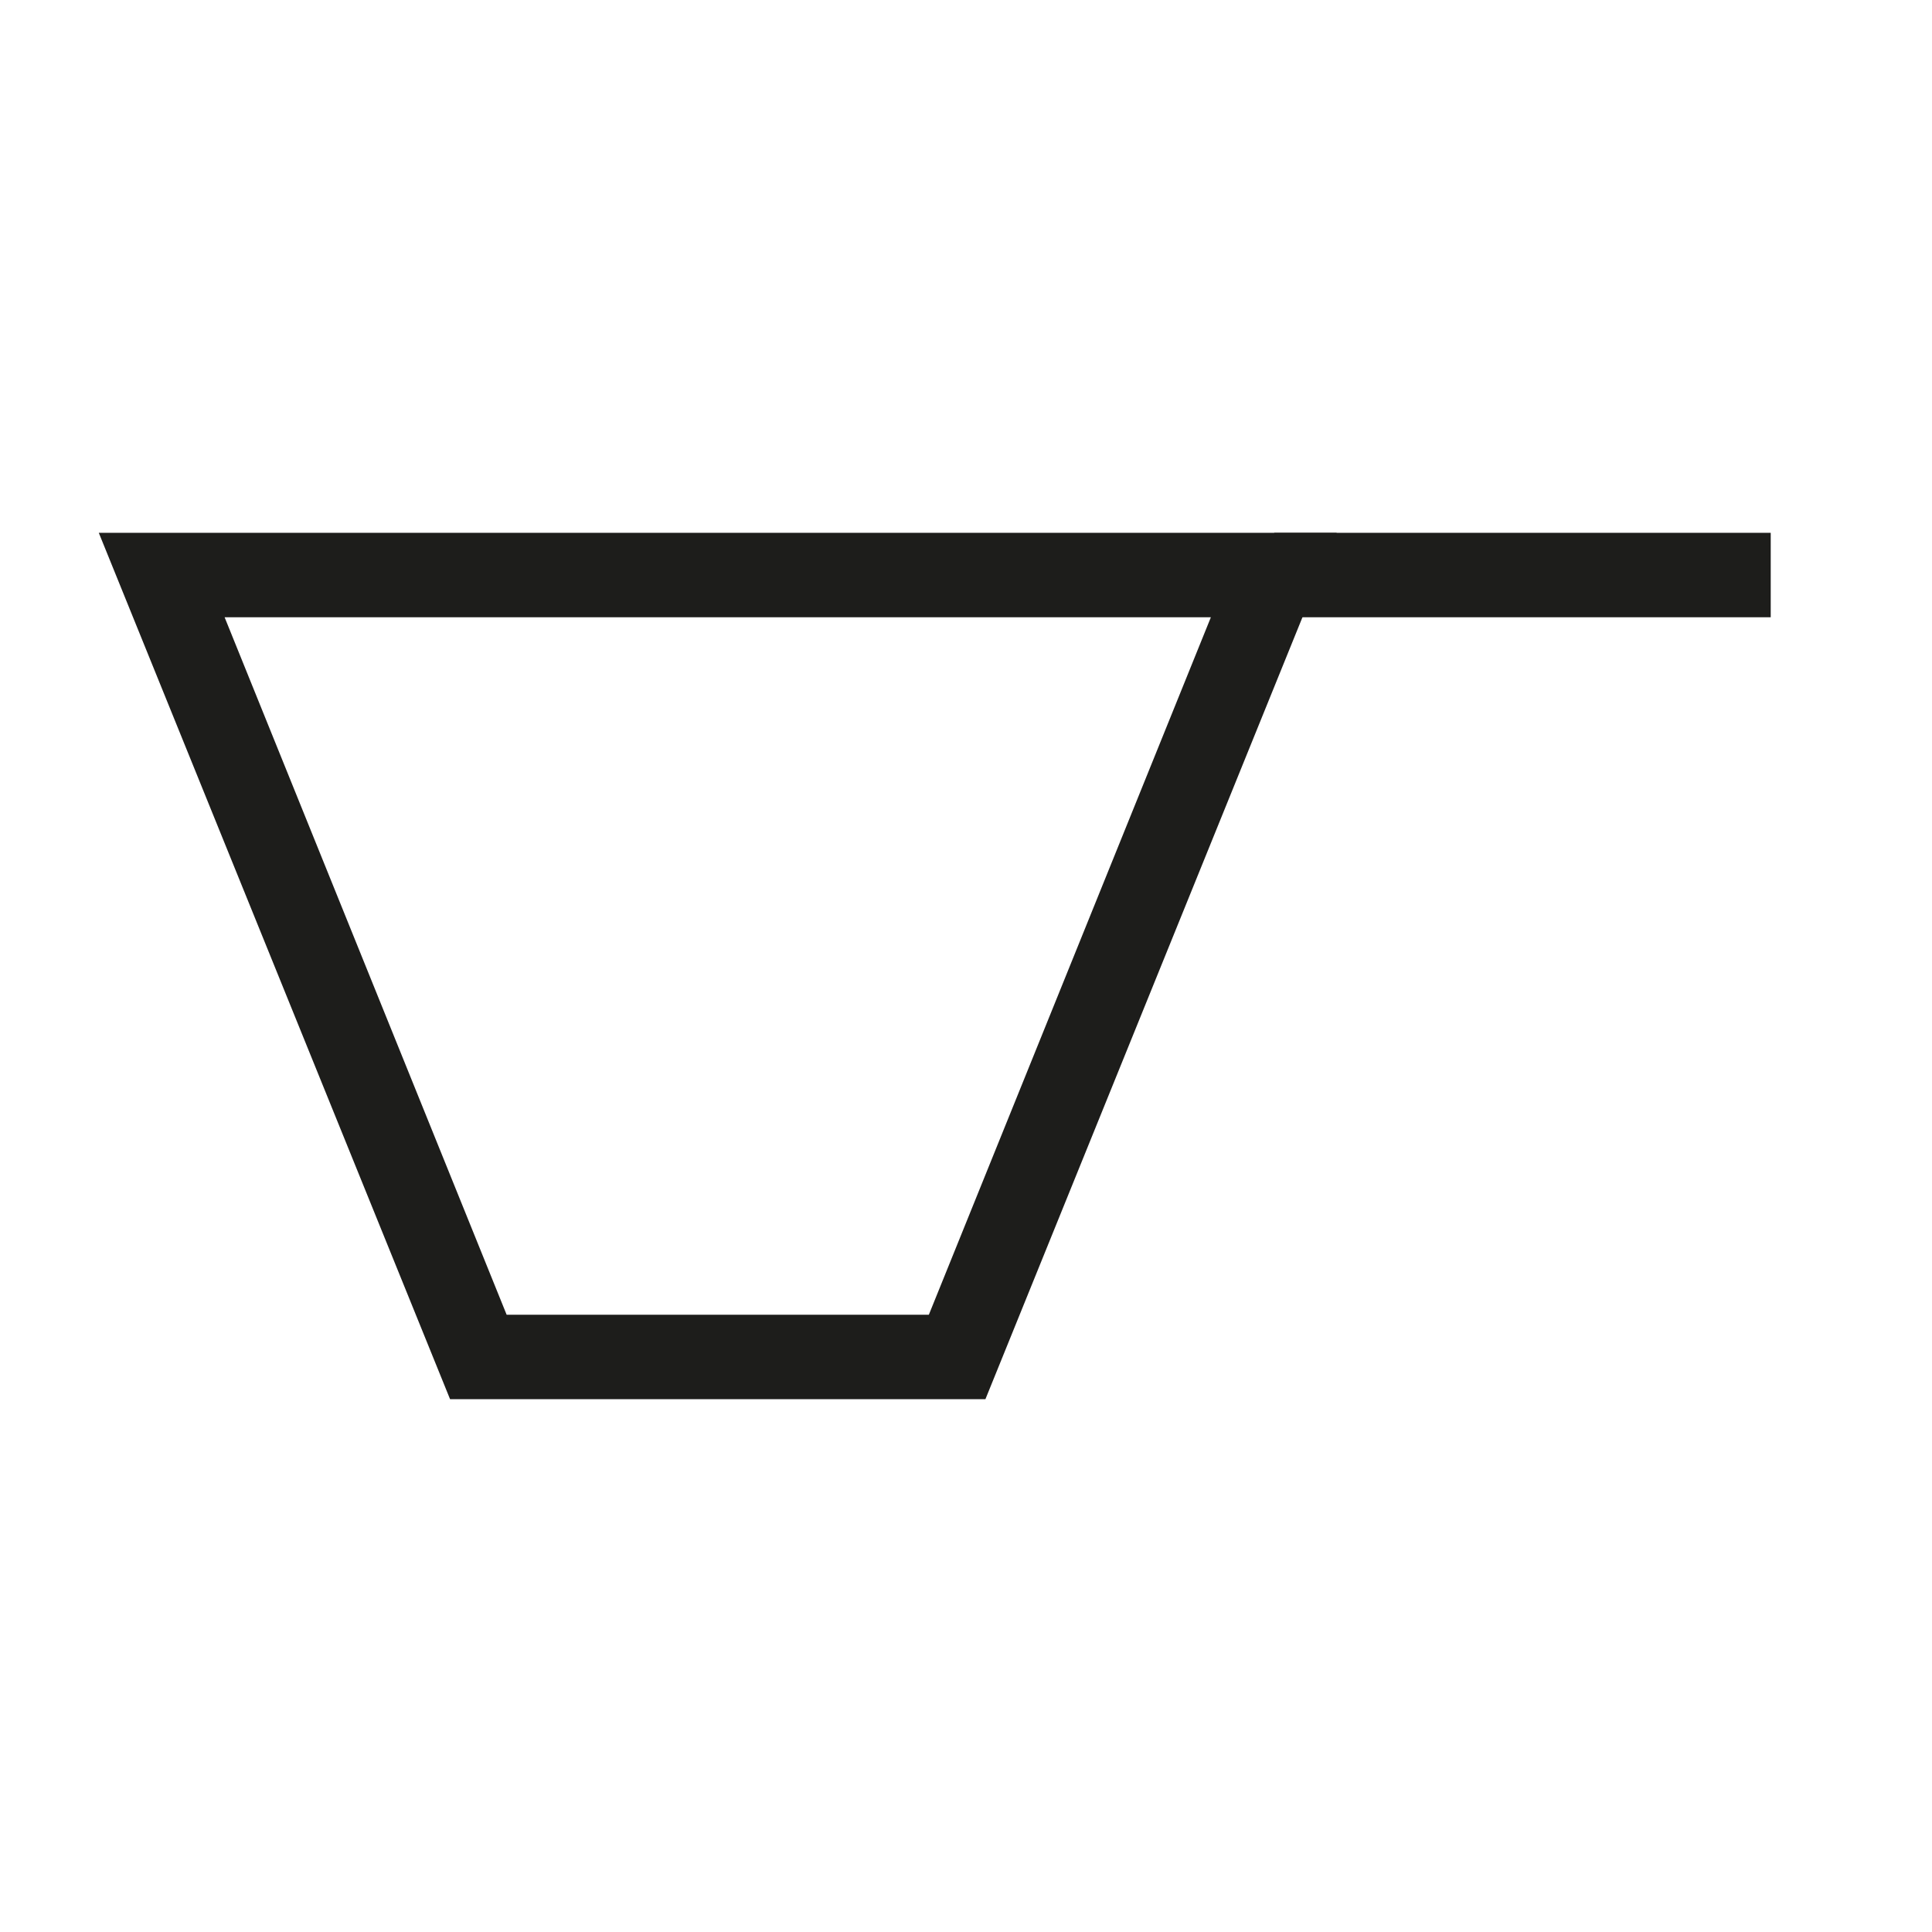 <svg id="Layer_1" data-name="Layer 1" xmlns="http://www.w3.org/2000/svg" viewBox="0 0 22.88 22.88">
  <defs>
    <style>
      .cls-1 {
        fill: #1d1d1b;
      }
    </style>
  </defs>
  <title>matari</title>
  <g>
    <path class="cls-1" d="M11.67,16.57H5.33L1.17,6.31H15.83ZM6,15.57h5l3.34-8.26H2.66Z"/>
    <rect class="cls-1" x="15.09" y="6.31" width="5.88" height="1"/>
  </g>
</svg>
